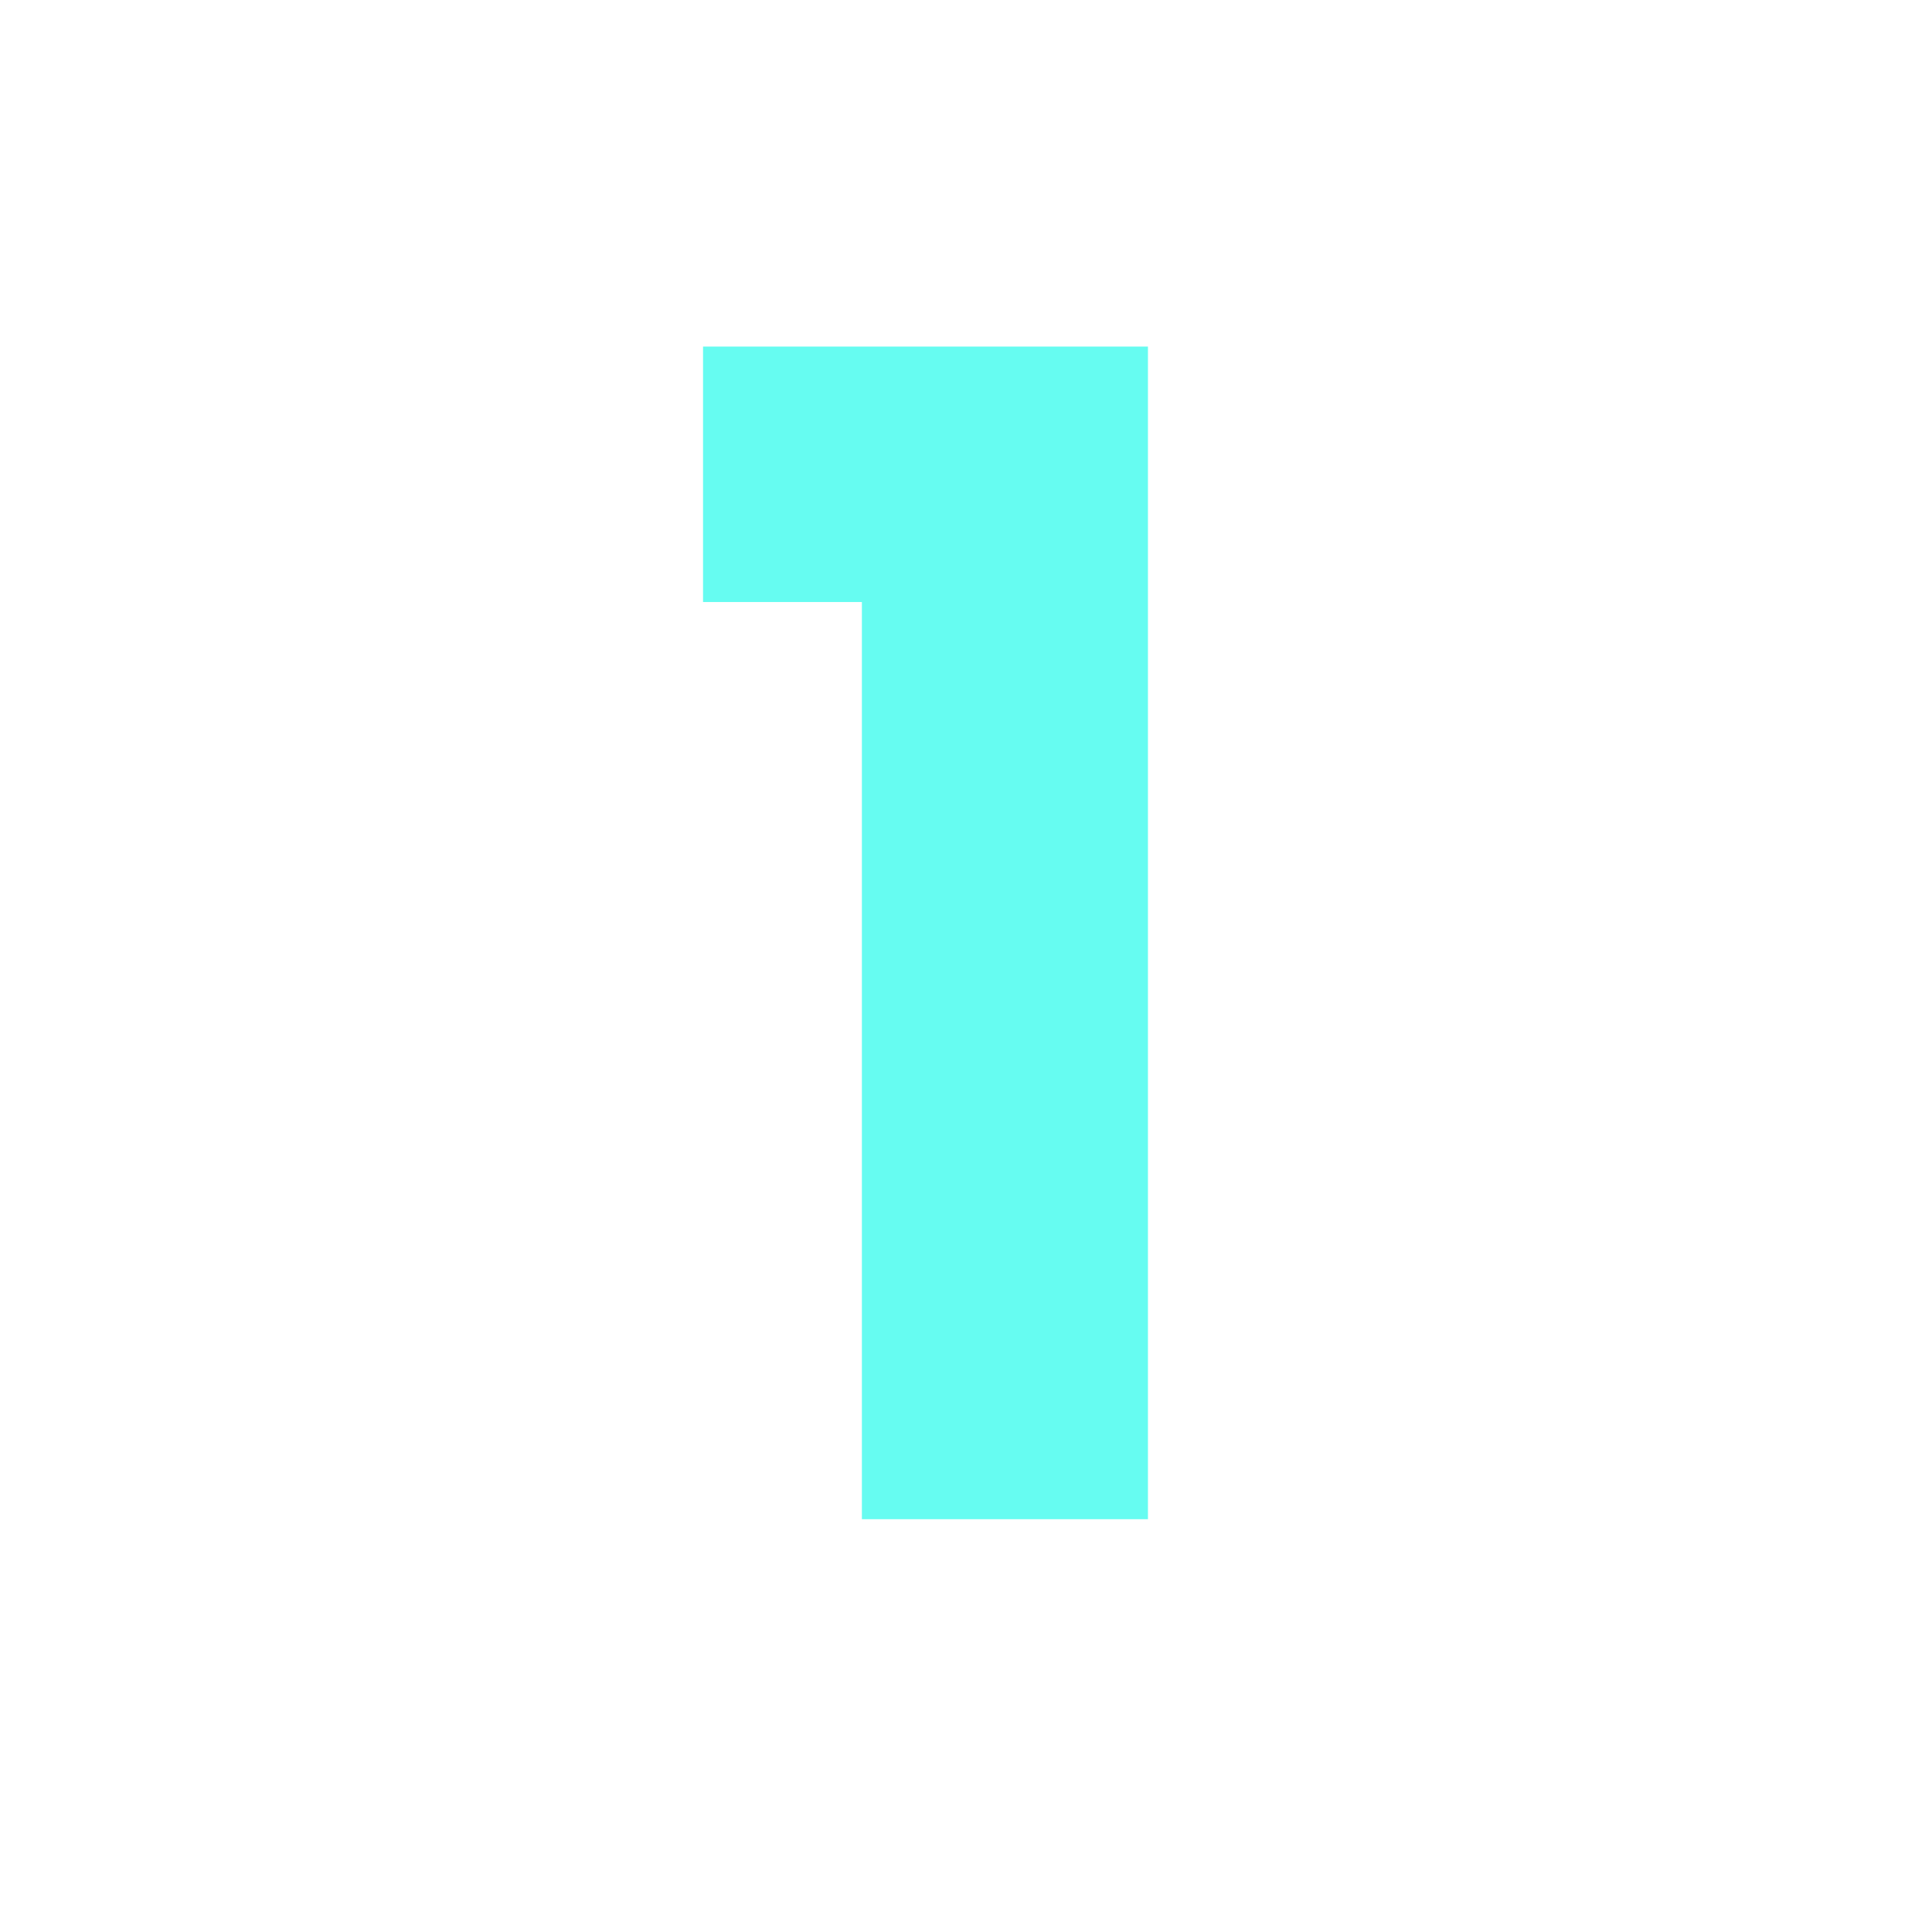 <svg xmlns="http://www.w3.org/2000/svg" width="150" viewBox="0 0 112.5 112.5" height="150" preserveAspectRatio="xMidYMid meet" version="1.0"><defs><g /></defs><g fill="#66fcf1"><g transform="translate(38.407, 88.462)"><g><path d="M 2.531 -53.406 L 2.531 -68.281 L 28.438 -68.281 L 28.438 0 L 11.781 0 L 11.781 -53.406 Z M 2.531 -53.406 " /></g></g></g></svg>